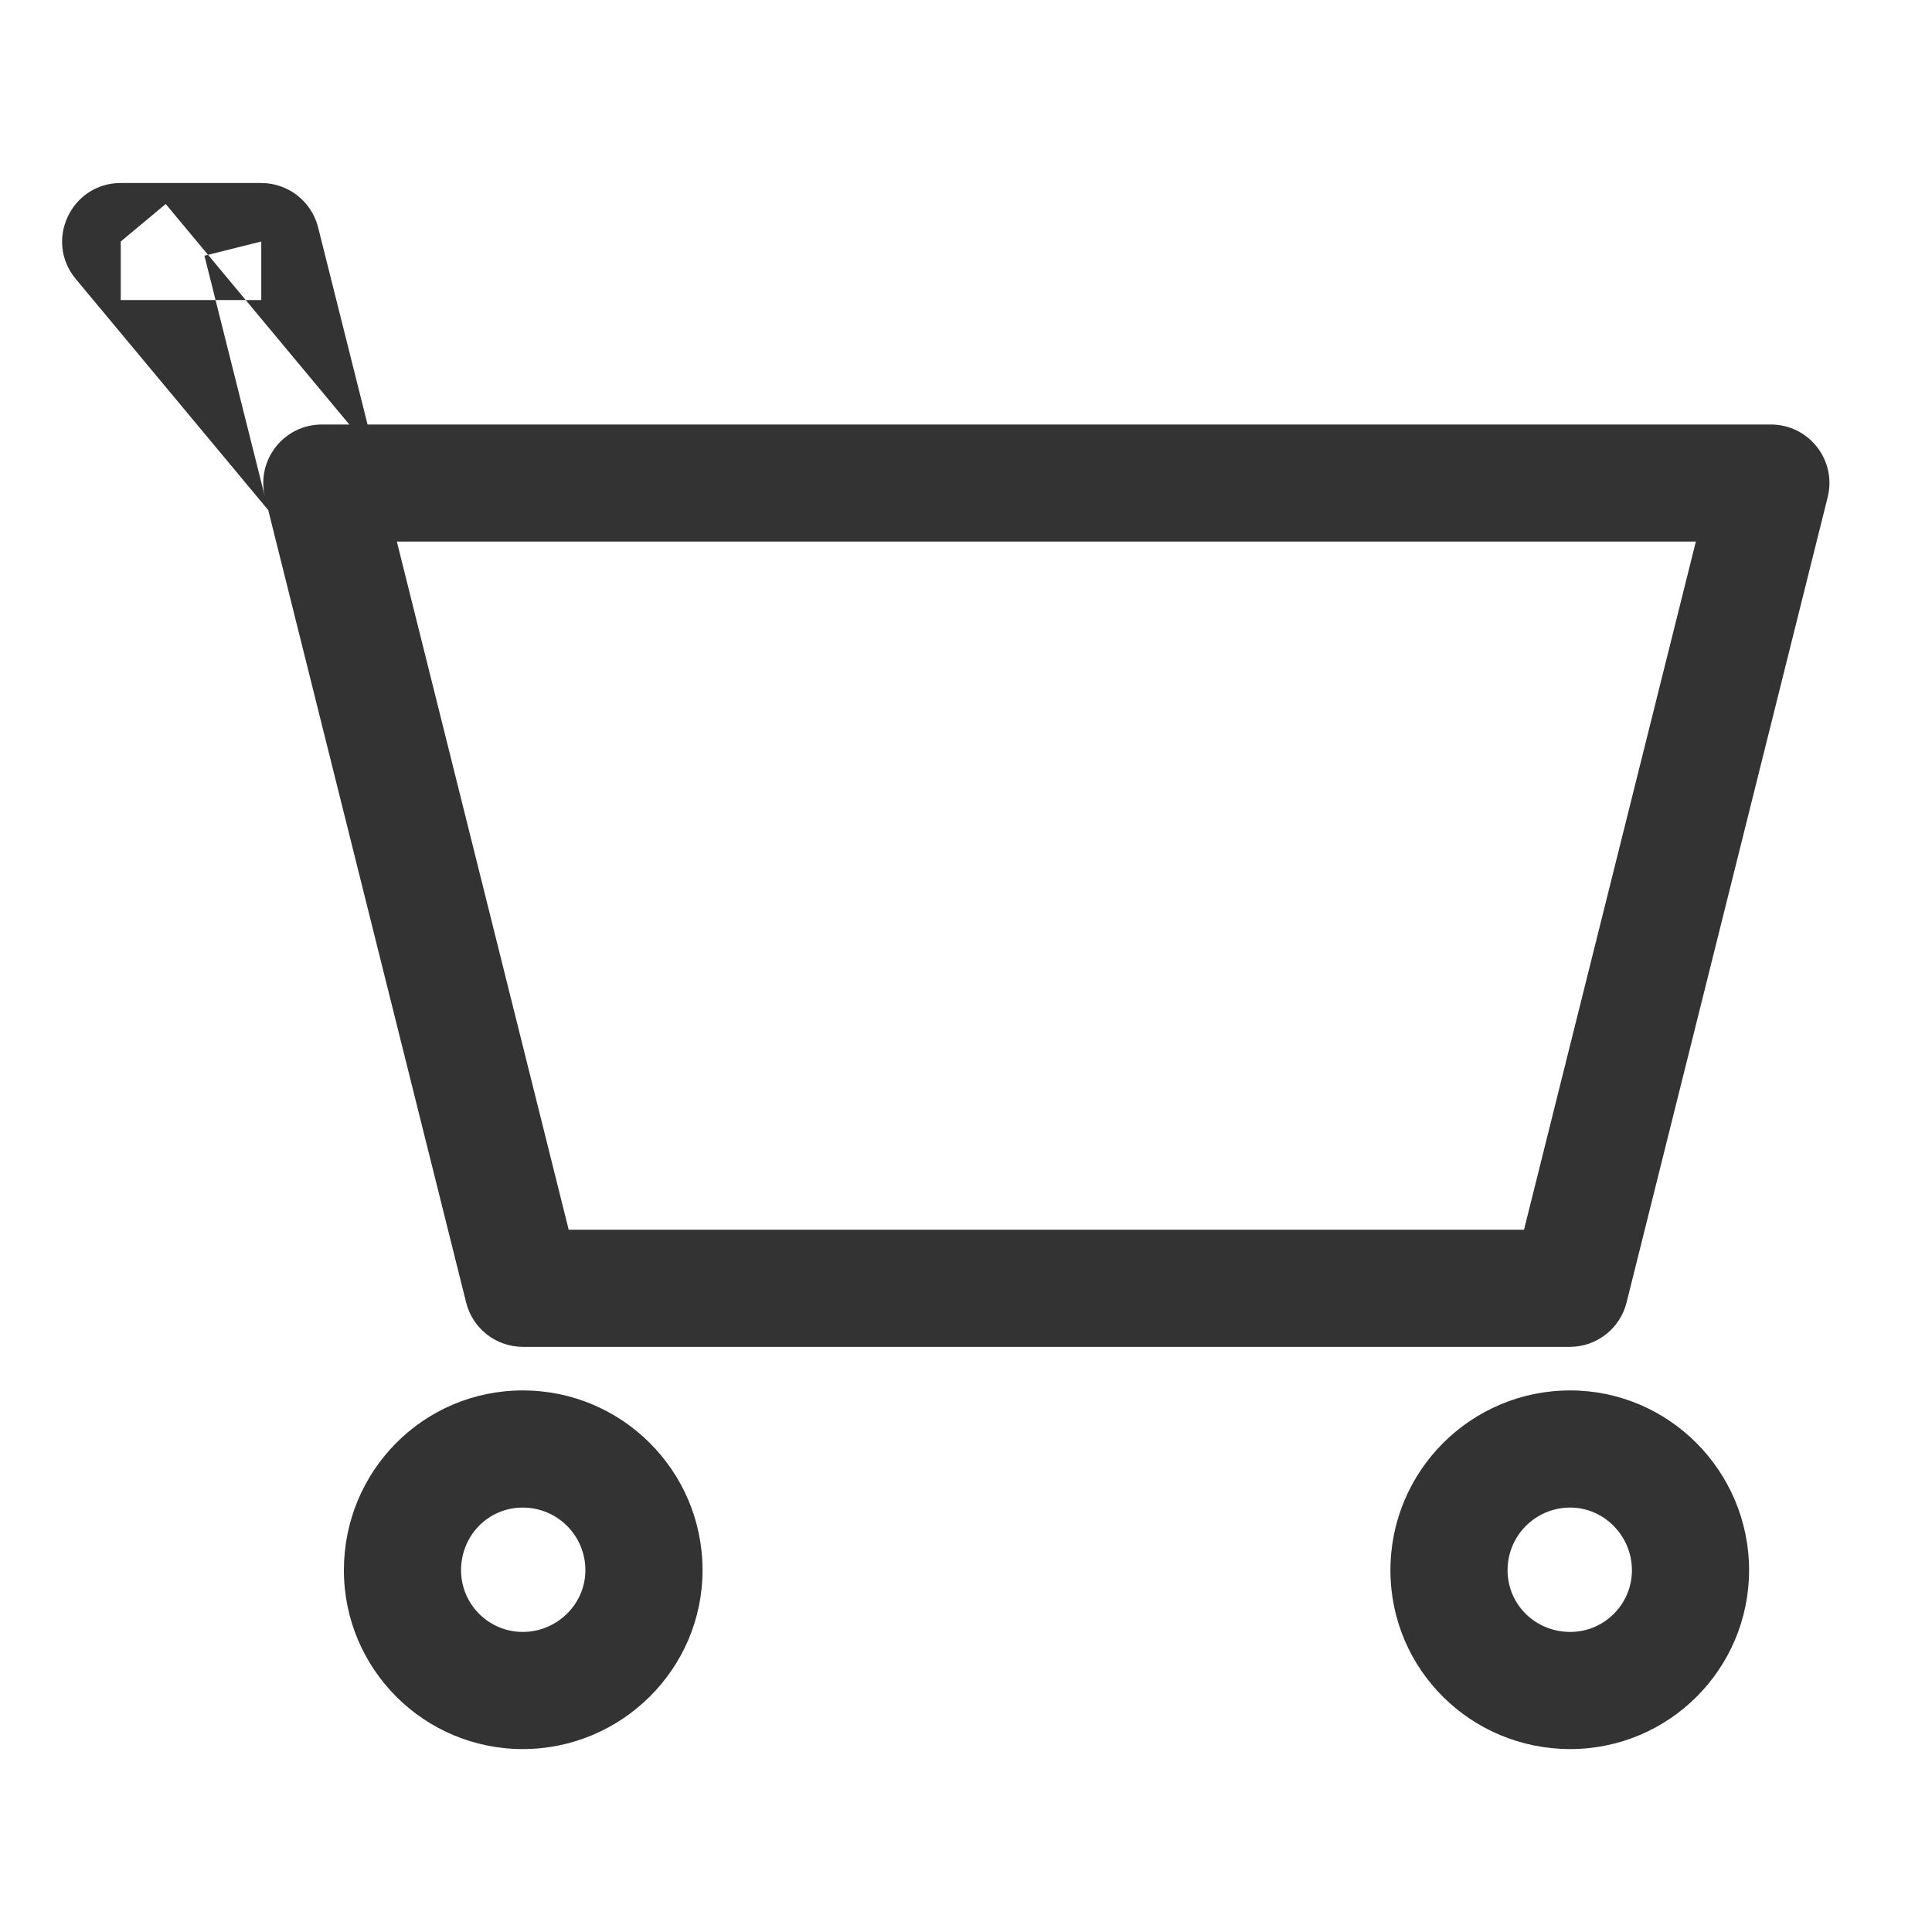 <svg xmlns="http://www.w3.org/2000/svg" xmlns:xlink="http://www.w3.org/1999/xlink" width="22" height="22" viewBox="0 0 22 22" fill="none"><g opacity="1"  transform="translate(0 0)  rotate(0)"><mask id="bg-mask-0" fill="white"><use transform="translate(0 0)  rotate(0)" xlink:href="#path_0"></use></mask><g mask="url(#bg-mask-0)" ><path  id="路径 2" style="fill:#333; opacity:1;" d="M3.665,5.5l0.512,-0.427l-2.29,-2.75l-0.512,0.427v0.667h1.6v-0.667l-0.647,0.162l0.69,2.75zM4.312,5.338c0.173,0.688 -0.705,1.134 -1.159,0.589l-2.29,-2.75c-0.362,-0.434 -0.053,-1.093 0.512,-1.093h1.6c0.306,0 0.572,0.208 0.647,0.504zM5.955,14.003h11.92v0.667l-0.647,-0.162l2.29,-9.17l0.647,0.162v0.667h-16.5v-0.667l0.647,-0.162l2.29,9.17l-0.647,0.162zM5.955,15.337c-0.306,0 -0.573,-0.208 -0.647,-0.505l-2.29,-9.17c-0.105,-0.421 0.213,-0.828 0.647,-0.828h16.5c0.434,0 0.752,0.407 0.647,0.828l-2.29,9.17c-0.074,0.297 -0.341,0.505 -0.647,0.505z"></path><path  id="路径 3" style="fill:#333; opacity:1;" d="M5.953,17.167c-0.394,0 -0.703,0.319 -0.703,0.713c0,0.388 0.315,0.703 0.703,0.703c0.388,0 0.713,-0.315 0.713,-0.703c0,-0.394 -0.319,-0.713 -0.713,-0.713zM5.953,15.833c1.13,0 2.047,0.916 2.047,2.047c0,1.125 -0.922,2.037 -2.047,2.037c-1.125,0 -2.037,-0.912 -2.037,-2.037c0,-1.13 0.906,-2.047 2.037,-2.047z"></path><path  id="路径 4" style="fill:#333; opacity:1;" d="M17.88,17.167c-0.394,0 -0.713,0.319 -0.713,0.713c0,0.394 0.319,0.703 0.713,0.703c0.388,0 0.703,-0.315 0.703,-0.703c0,-0.388 -0.315,-0.713 -0.703,-0.713zM17.88,15.833c1.125,0 2.037,0.922 2.037,2.047c0,1.125 -0.912,2.037 -2.037,2.037c-1.13,0 -2.047,-0.906 -2.047,-2.037c0,-1.13 0.916,-2.047 2.047,-2.047z"></path></g></g><defs><rect id="path_0" x="0" y="0" width="22" height="22" /></defs></svg>